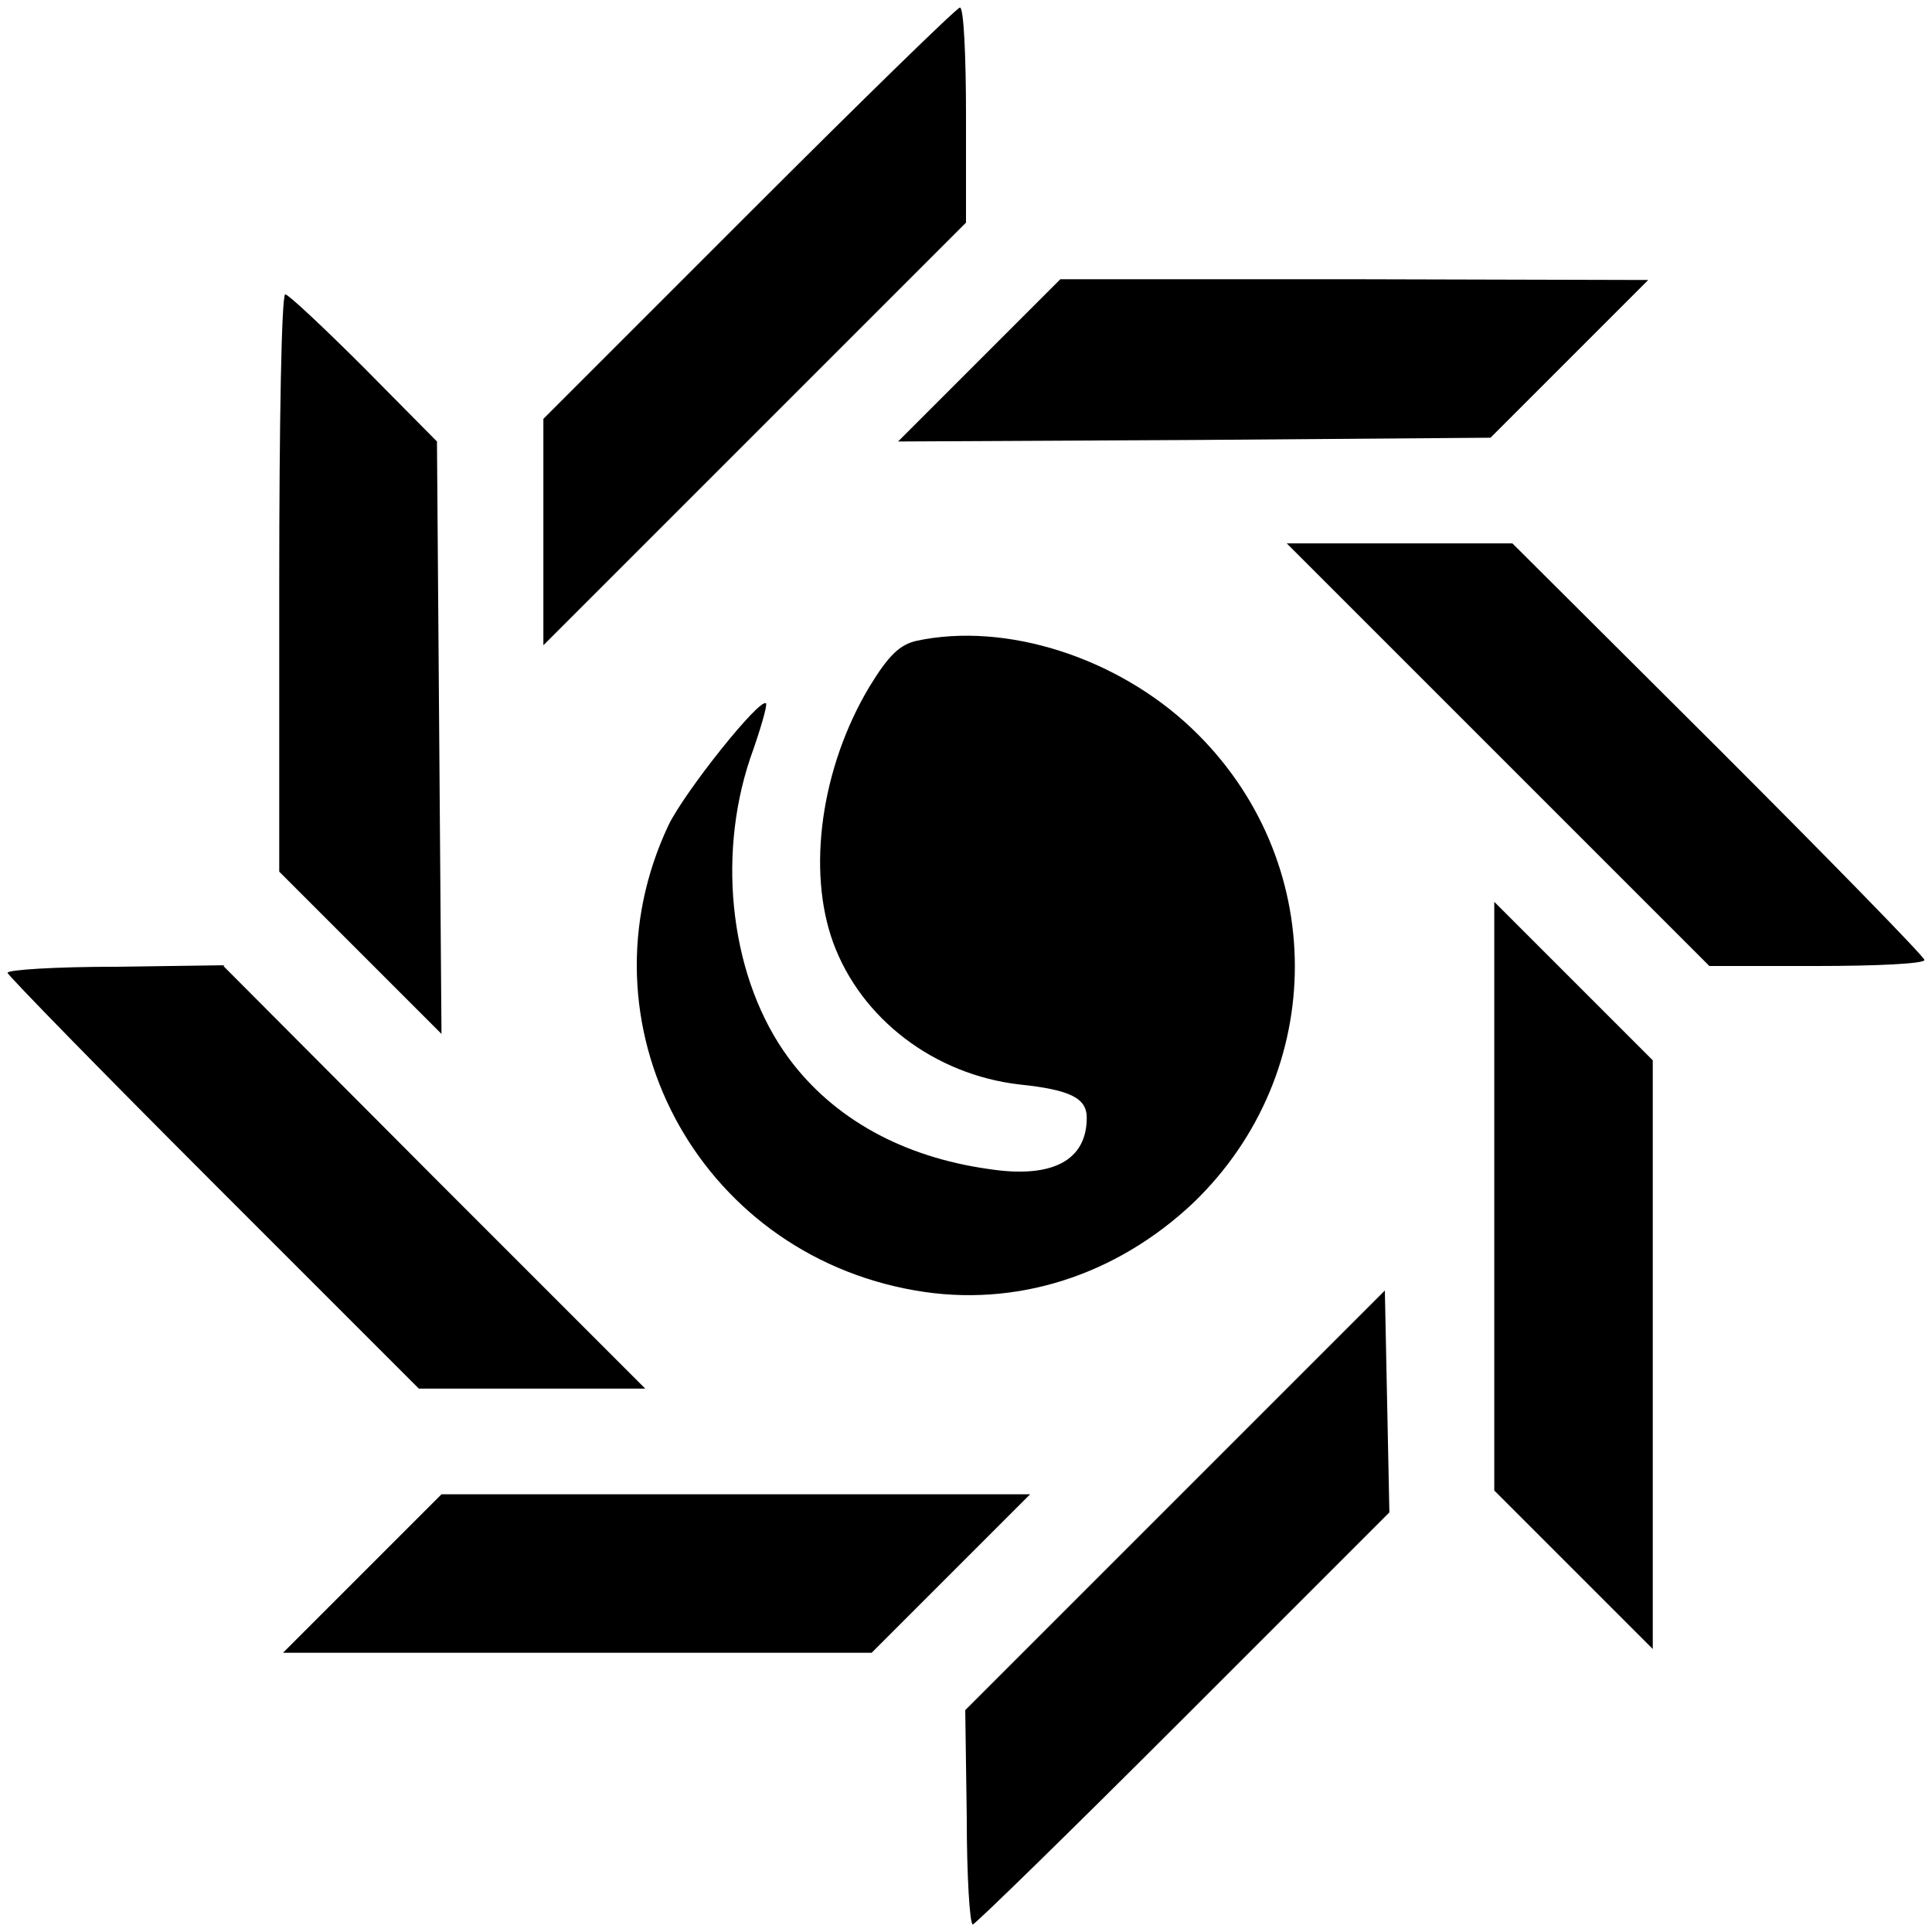 <?xml version="1.0" standalone="no"?>
<!DOCTYPE svg PUBLIC "-//W3C//DTD SVG 20010904//EN"
 "http://www.w3.org/TR/2001/REC-SVG-20010904/DTD/svg10.dtd">
<svg version="1.0" xmlns="http://www.w3.org/2000/svg"
 width="256pt" height="256pt" viewBox="0 0 256 256"
 preserveAspectRatio="xMidYMid meet">
<g transform="translate(0,256) scale(0.1,-0.1)"
fill="#000000" stroke="none">
<path d="M992 2277 l-272 -272 0 -150 0 -150 280 280 280 280 0 142 c0 79 -3
143 -8 143 -4 0 -130 -123 -280 -273z"/>
<path d="M1298 2083 l-108 -108 392 2 393 3 104 104 105 105 -389 1 -390 0
-107 -107z"/>
<path d="M370 1787 l0 -382 108 -108 107 -107 -3 393 -3 392 -97 98 c-53 53
-100 97 -104 97 -5 0 -8 -172 -8 -383z"/>
<path d="M1985 1560 l280 -280 142 0 c79 0 143 3 143 8 0 4 -123 130 -273 280
l-273 272 -149 0 -150 0 280 -280z"/>
<path d="M1215 1711 c-23 -5 -38 -20 -63 -61 -64 -107 -83 -243 -48 -339 37
-101 134 -175 247 -188 67 -7 89 -18 89 -44 0 -57 -46 -81 -130 -68 -114 16
-206 67 -265 147 -76 103 -96 263 -51 397 14 39 23 71 21 73 -8 8 -107 -116
-129 -161 -124 -262 37 -567 327 -617 132 -23 265 19 368 116 180 173 180 456
-2 629 -99 94 -246 141 -364 116z"/>
<path d="M1980 975 l0 -390 105 -105 105 -105 0 390 0 390 -105 105 -105 105
0 -390z"/>
<path d="M10 1271 c0 -3 123 -129 273 -279 l272 -272 150 0 150 0 -280 280
-280 281 -142 -2 c-79 0 -143 -4 -143 -8z"/>
<path d="M1557 572 l-278 -278 2 -142 c0 -78 4 -142 8 -142 3 0 129 123 279
273 l273 273 -3 147 -3 147 -278 -278z"/>
<path d="M480 475 l-105 -105 390 0 390 0 105 105 105 105 -390 0 -390 0 -105
-105z"/>
</g>
</svg>
